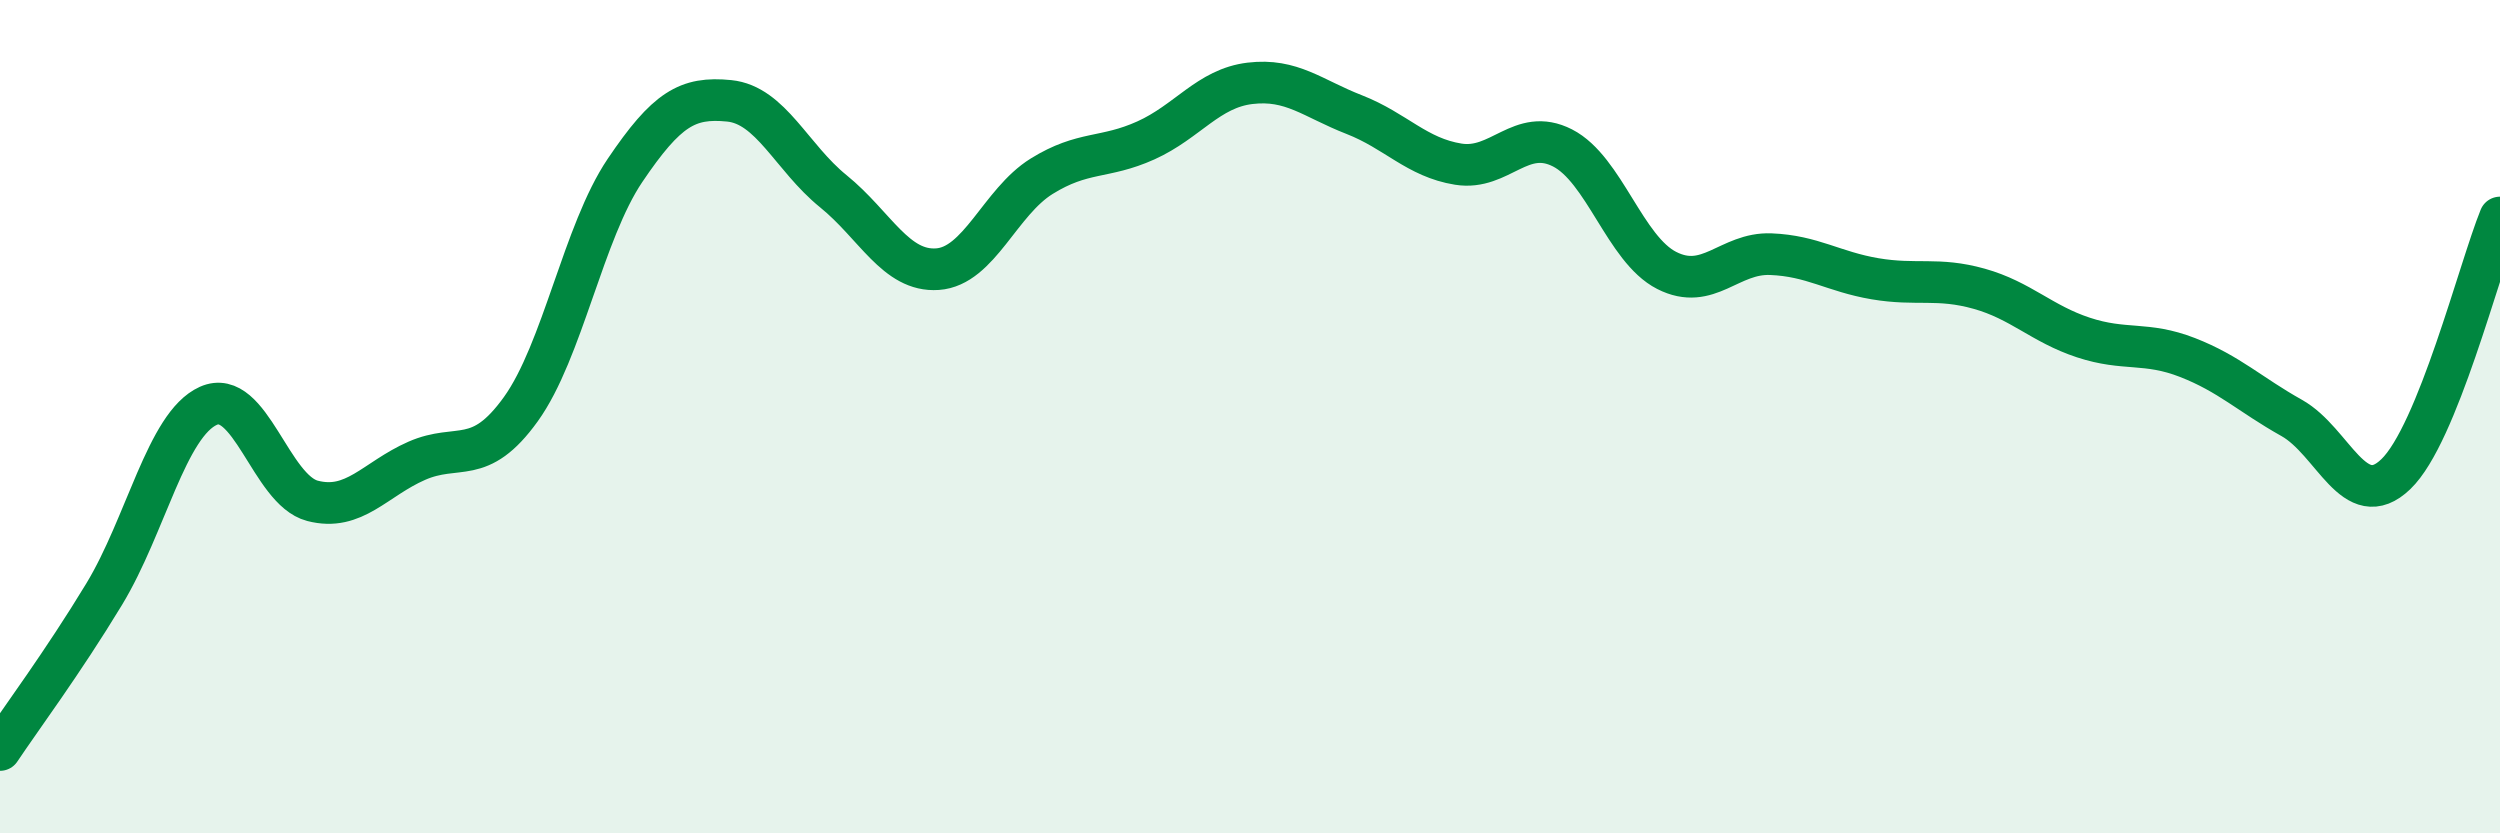
    <svg width="60" height="20" viewBox="0 0 60 20" xmlns="http://www.w3.org/2000/svg">
      <path
        d="M 0,18 C 0.5,17.25 1.5,15.91 2.5,14.26 C 3.5,12.61 4,10.19 5,9.74 C 6,9.29 6.5,11.76 7.5,12.02 C 8.5,12.28 9,11.5 10,11.06 C 11,10.62 11.5,11.21 12.5,9.82 C 13.5,8.43 14,5.57 15,4.09 C 16,2.61 16.5,2.32 17.5,2.42 C 18.5,2.52 19,3.78 20,4.59 C 21,5.4 21.5,6.53 22.5,6.46 C 23.5,6.39 24,4.85 25,4.23 C 26,3.61 26.5,3.82 27.5,3.37 C 28.5,2.92 29,2.12 30,2 C 31,1.88 31.5,2.36 32.5,2.75 C 33.5,3.14 34,3.78 35,3.94 C 36,4.1 36.5,3.04 37.5,3.55 C 38.5,4.06 39,5.98 40,6.49 C 41,7 41.5,6.06 42.5,6.1 C 43.5,6.14 44,6.52 45,6.69 C 46,6.86 46.5,6.65 47.5,6.93 C 48.5,7.21 49,7.77 50,8.1 C 51,8.43 51.5,8.19 52.5,8.58 C 53.5,8.97 54,9.47 55,10.03 C 56,10.59 56.5,12.34 57.5,11.38 C 58.5,10.42 59.5,6.45 60,5.22L60 20L0 20Z"
        fill="#008740"
        opacity="0.1"
        stroke-linecap="round"
        stroke-linejoin="round"
      />
      <path
        d="M 0,18 C 0.5,17.25 1.5,15.91 2.5,14.26 C 3.5,12.61 4,10.19 5,9.74 C 6,9.29 6.5,11.76 7.5,12.02 C 8.5,12.28 9,11.5 10,11.06 C 11,10.62 11.5,11.21 12.5,9.82 C 13.5,8.43 14,5.57 15,4.09 C 16,2.61 16.5,2.32 17.5,2.42 C 18.5,2.52 19,3.78 20,4.59 C 21,5.4 21.5,6.53 22.5,6.46 C 23.5,6.39 24,4.85 25,4.23 C 26,3.61 26.5,3.82 27.5,3.37 C 28.5,2.92 29,2.12 30,2 C 31,1.88 31.5,2.36 32.5,2.75 C 33.5,3.14 34,3.78 35,3.94 C 36,4.1 36.5,3.04 37.5,3.55 C 38.5,4.06 39,5.98 40,6.49 C 41,7 41.5,6.06 42.5,6.1 C 43.5,6.14 44,6.52 45,6.69 C 46,6.86 46.5,6.65 47.5,6.93 C 48.5,7.21 49,7.77 50,8.1 C 51,8.43 51.5,8.19 52.5,8.58 C 53.5,8.97 54,9.47 55,10.03 C 56,10.59 56.5,12.34 57.5,11.38 C 58.5,10.42 59.5,6.45 60,5.22"
        stroke="#008740"
        stroke-width="1"
        fill="none"
        stroke-linecap="round"
        stroke-linejoin="round"
      />
    </svg>
  